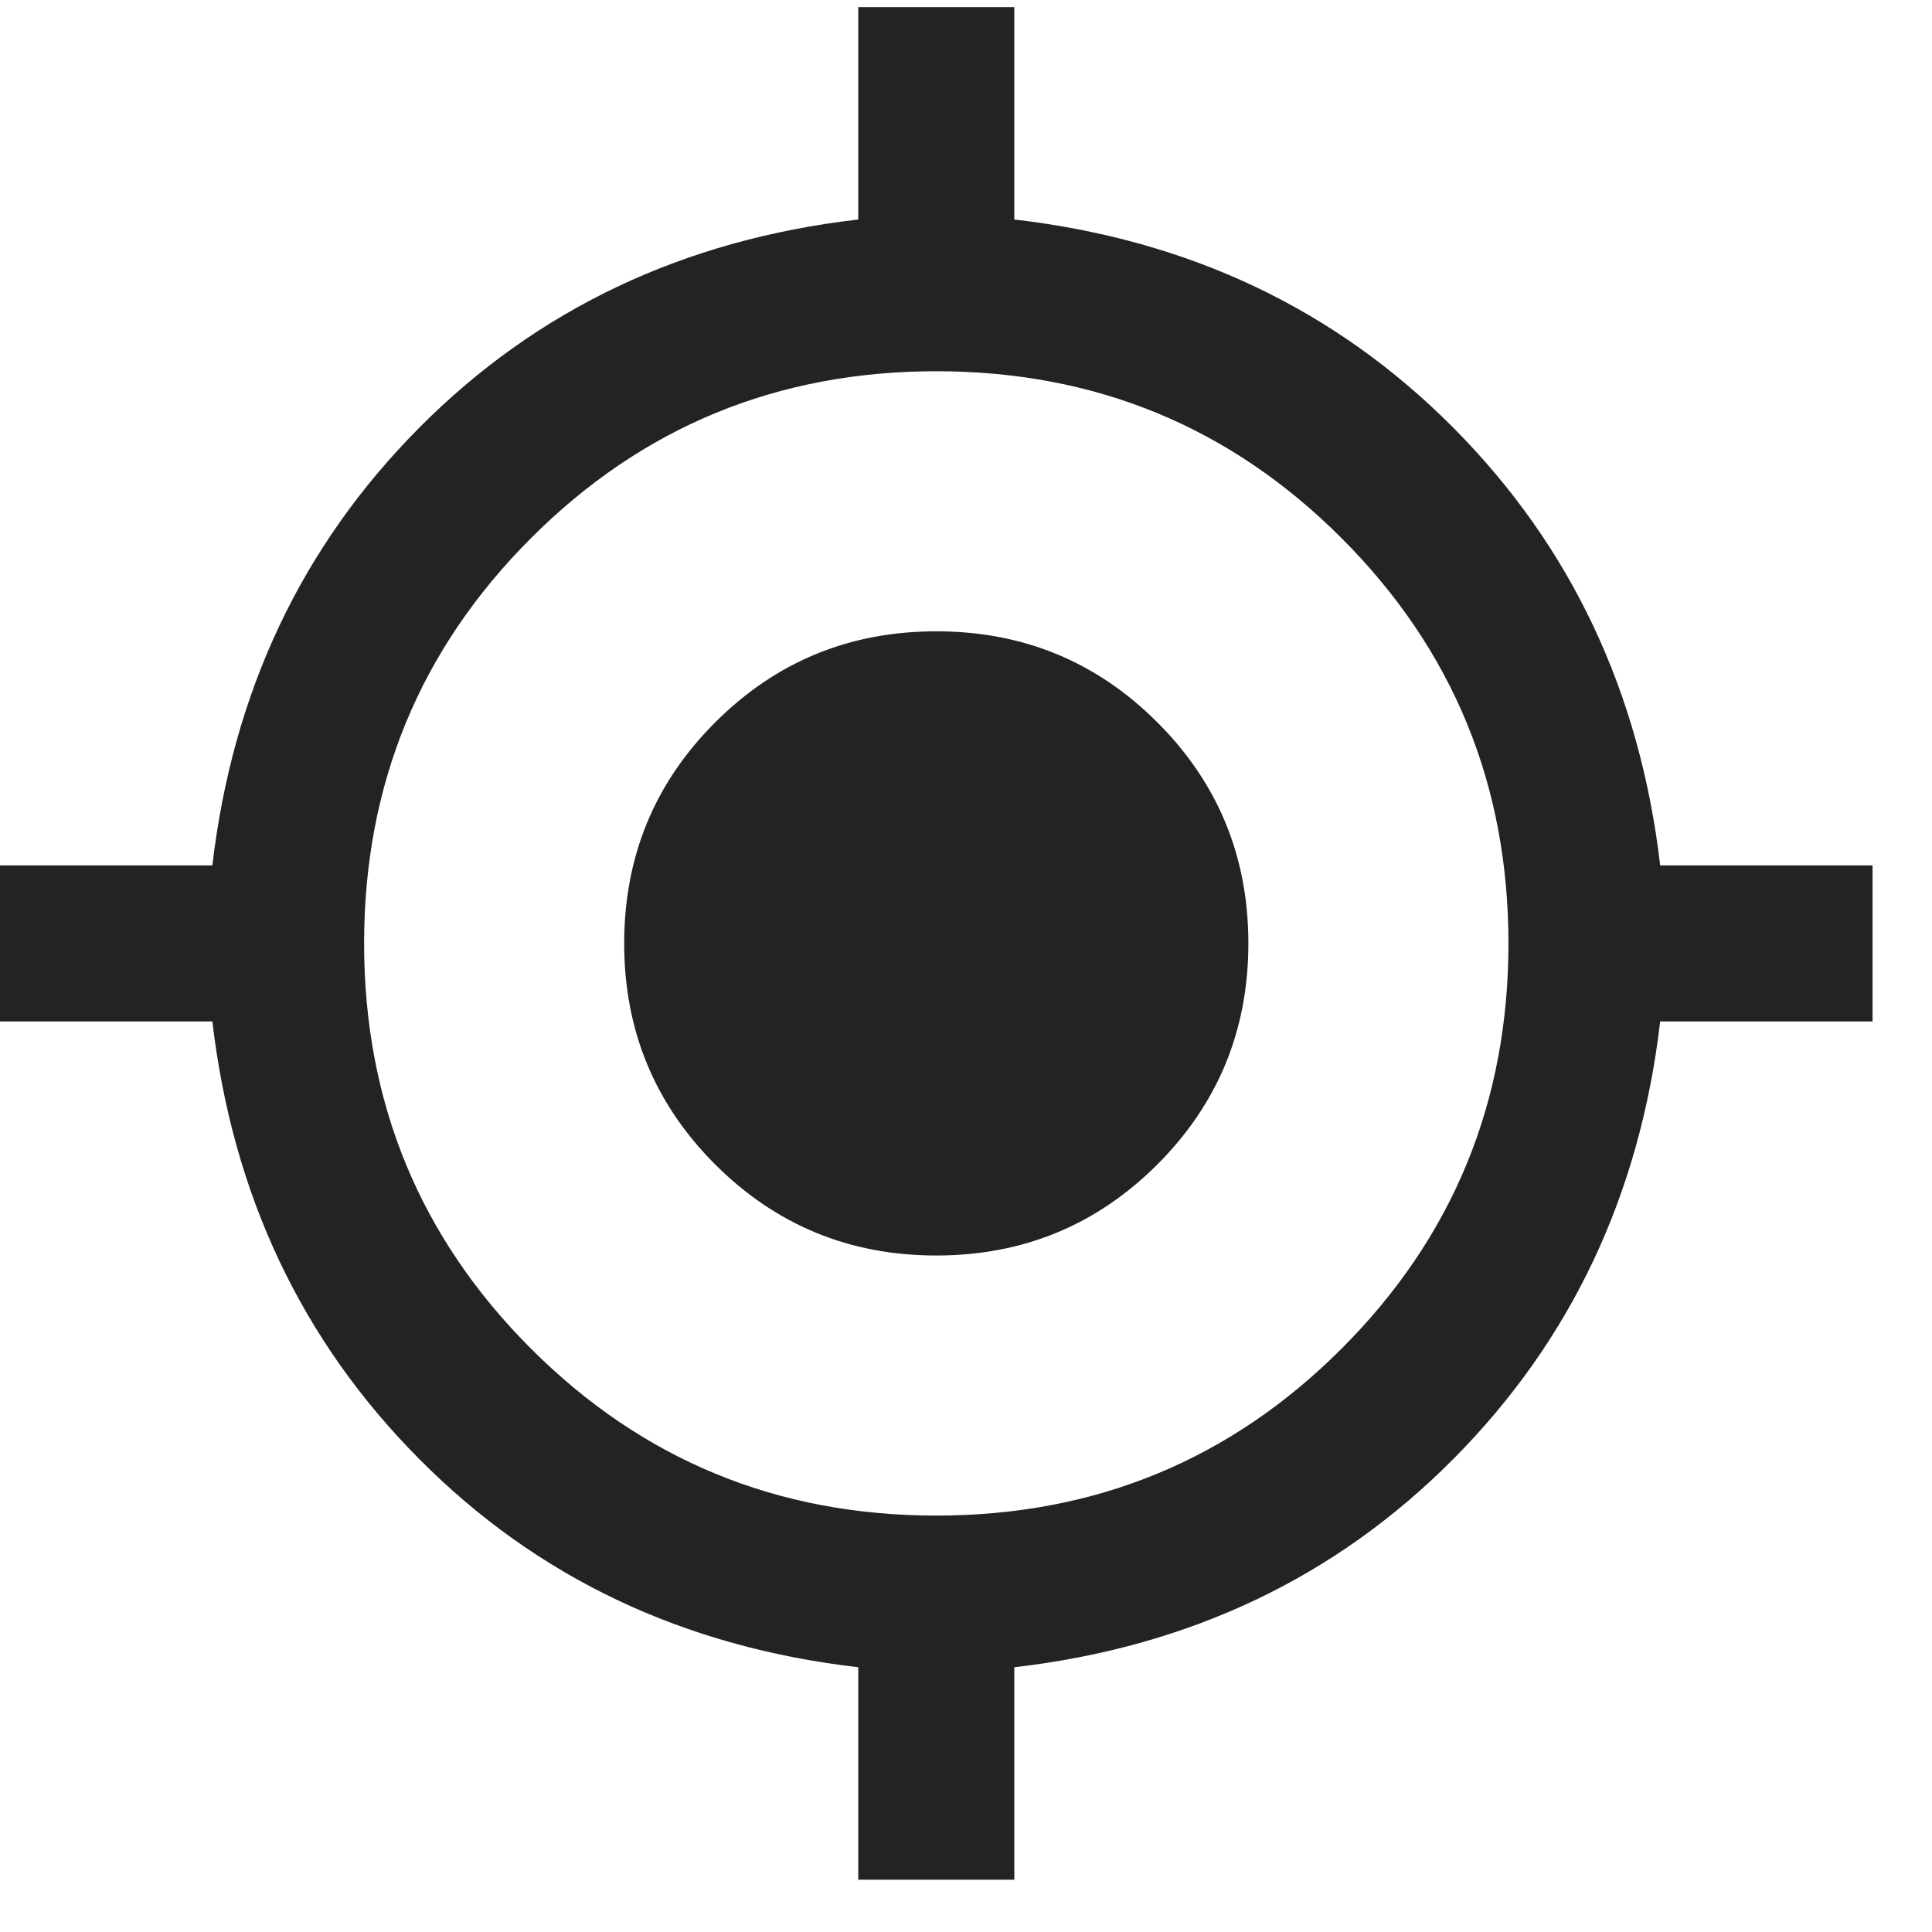 <svg width="26" height="26" viewBox="0 0 26 26" fill="none" xmlns="http://www.w3.org/2000/svg">
<path d="M11.55 25.296V22.437C9.197 22.165 7.228 21.232 5.644 19.637C4.059 18.043 3.131 16.079 2.858 13.746H0V11.646H2.858C3.131 9.312 4.059 7.348 5.644 5.754C7.228 4.16 9.197 3.226 11.55 2.954V0.096H13.65V2.954C16.003 3.226 17.971 4.16 19.556 5.754C21.141 7.348 22.069 9.312 22.342 11.646H25.2V13.746H22.342C22.069 16.079 21.141 18.043 19.556 19.637C17.971 21.232 16.003 22.165 13.65 22.437V25.296H11.55ZM12.6 20.396C14.739 20.396 16.557 19.647 18.054 18.15C19.551 16.653 20.3 14.835 20.3 12.696C20.3 10.557 19.551 8.739 18.054 7.242C16.557 5.744 14.739 4.996 12.6 4.996C10.461 4.996 8.643 5.744 7.146 7.242C5.649 8.739 4.9 10.557 4.9 12.696C4.9 14.835 5.649 16.653 7.146 18.15C8.643 19.647 10.461 20.396 12.6 20.396ZM12.6 16.896C11.433 16.896 10.442 16.487 9.625 15.671C8.808 14.854 8.4 13.862 8.4 12.696C8.4 11.529 8.808 10.537 9.625 9.721C10.442 8.904 11.433 8.496 12.6 8.496C13.767 8.496 14.758 8.904 15.575 9.721C16.392 10.537 16.8 11.529 16.8 12.696C16.8 13.862 16.392 14.854 15.575 15.671C14.758 16.487 13.767 16.896 12.6 16.896Z" fill="#232323"/>
</svg>
